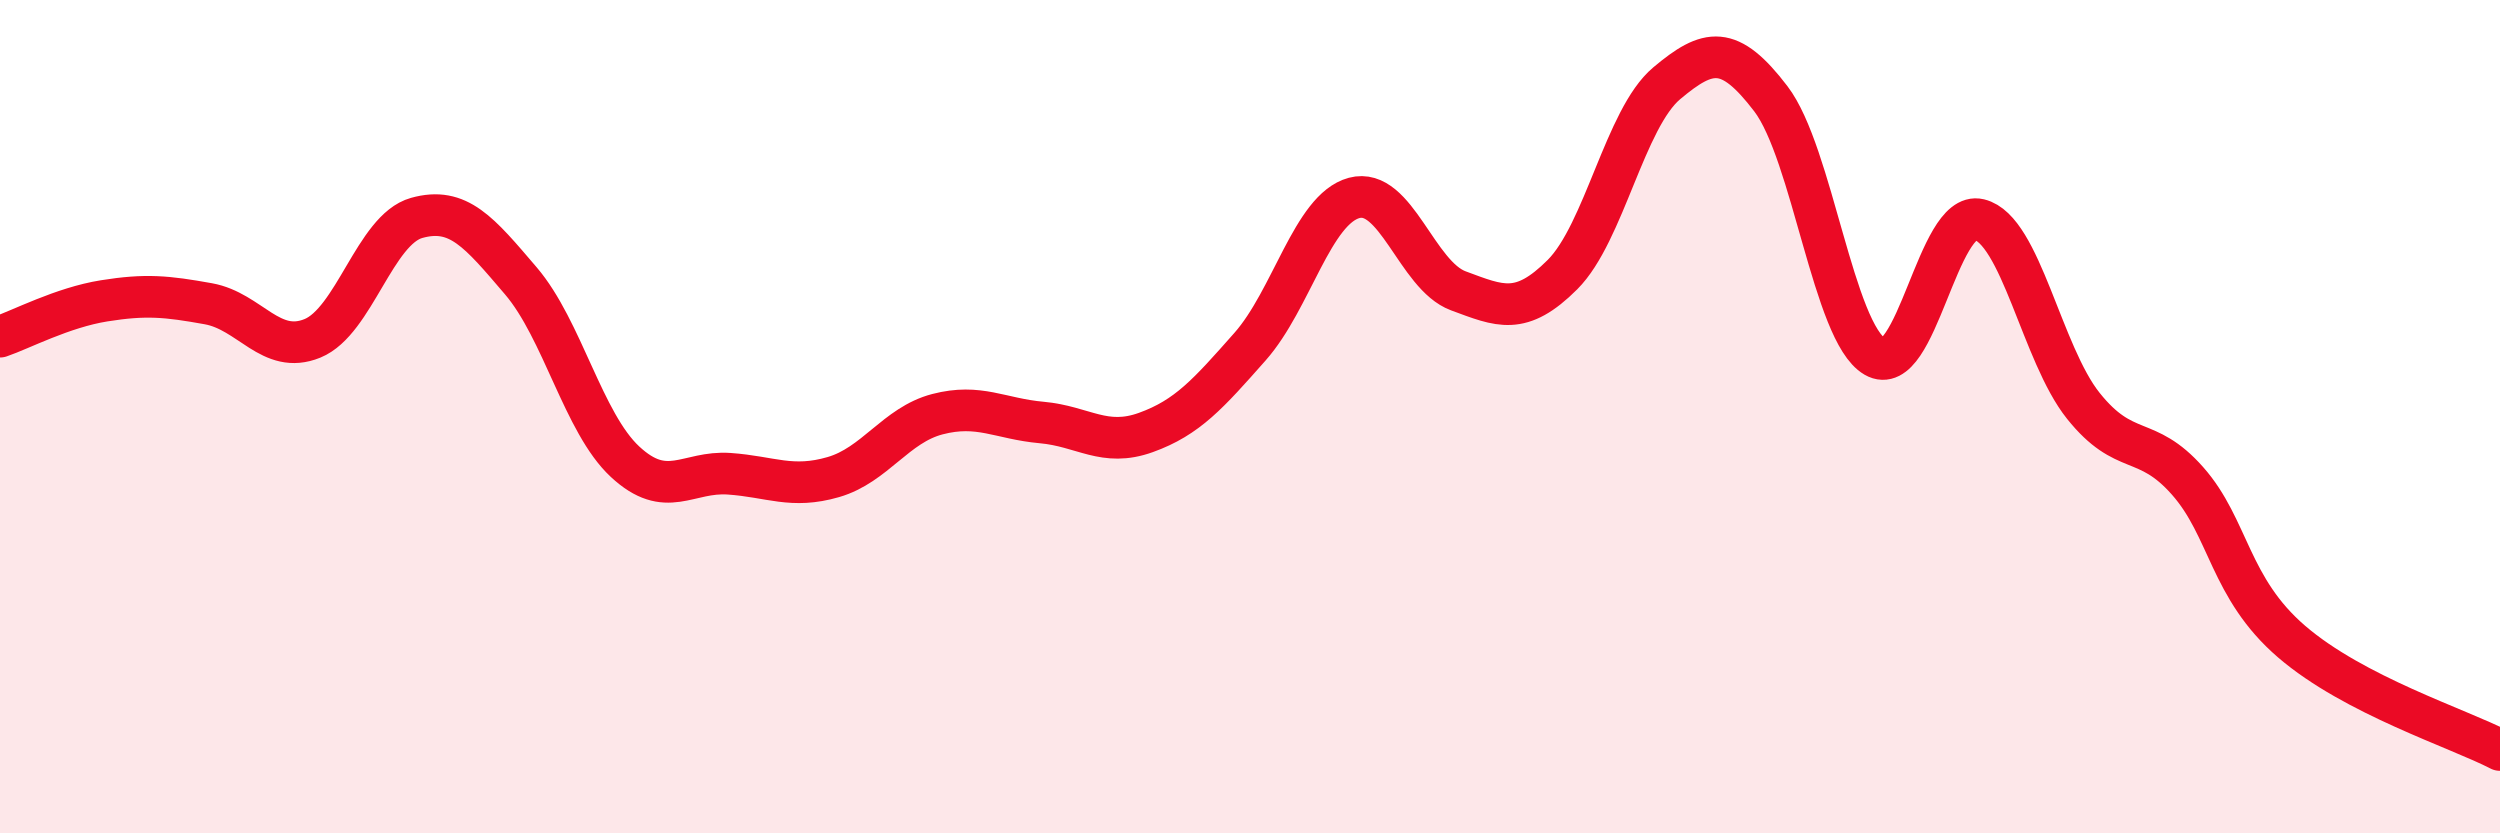 
    <svg width="60" height="20" viewBox="0 0 60 20" xmlns="http://www.w3.org/2000/svg">
      <path
        d="M 0,8.08 C 0.5,7.91 1.5,7.38 2.5,7.22 C 3.5,7.06 4,7.11 5,7.29 C 6,7.47 6.5,8.53 7.5,8.12 C 8.5,7.71 9,5.51 10,5.23 C 11,4.95 11.5,5.57 12.5,6.74 C 13.5,7.91 14,10.15 15,11.08 C 16,12.01 16.5,11.3 17.5,11.37 C 18.5,11.44 19,11.74 20,11.45 C 21,11.16 21.5,10.2 22.5,9.94 C 23.5,9.68 24,10.05 25,10.14 C 26,10.23 26.5,10.74 27.5,10.38 C 28.5,10.02 29,9.45 30,8.32 C 31,7.19 31.5,5.02 32.5,4.75 C 33.5,4.48 34,6.61 35,6.98 C 36,7.35 36.5,7.59 37.5,6.59 C 38.5,5.59 39,2.84 40,2 C 41,1.16 41.5,1.06 42.5,2.37 C 43.5,3.68 44,7.98 45,8.56 C 46,9.14 46.5,5.03 47.5,5.27 C 48.5,5.51 49,8.49 50,9.74 C 51,10.99 51.5,10.41 52.5,11.54 C 53.5,12.67 53.5,14.11 55,15.4 C 56.5,16.69 59,17.48 60,18L60 20L0 20Z"
        fill="#EB0A25"
        opacity="0.1"
        stroke-linecap="round"
        stroke-linejoin="round"
      />
      <path
        d="M 0,8.08 C 0.5,7.91 1.5,7.38 2.5,7.22 C 3.5,7.06 4,7.11 5,7.29 C 6,7.47 6.5,8.53 7.5,8.12 C 8.5,7.71 9,5.51 10,5.23 C 11,4.95 11.5,5.57 12.5,6.74 C 13.5,7.91 14,10.15 15,11.08 C 16,12.01 16.5,11.3 17.5,11.37 C 18.5,11.44 19,11.74 20,11.45 C 21,11.16 21.5,10.2 22.5,9.94 C 23.5,9.68 24,10.05 25,10.14 C 26,10.23 26.5,10.74 27.5,10.38 C 28.5,10.02 29,9.45 30,8.32 C 31,7.19 31.5,5.02 32.5,4.75 C 33.5,4.48 34,6.61 35,6.98 C 36,7.35 36.5,7.59 37.5,6.59 C 38.5,5.59 39,2.84 40,2 C 41,1.16 41.5,1.06 42.5,2.37 C 43.5,3.68 44,7.98 45,8.56 C 46,9.14 46.5,5.03 47.5,5.27 C 48.5,5.51 49,8.49 50,9.74 C 51,10.99 51.5,10.41 52.5,11.54 C 53.5,12.67 53.5,14.11 55,15.4 C 56.5,16.69 59,17.48 60,18"
        stroke="#EB0A25"
        stroke-width="1"
        fill="none"
        stroke-linecap="round"
        stroke-linejoin="round"
      />
    </svg>
  
